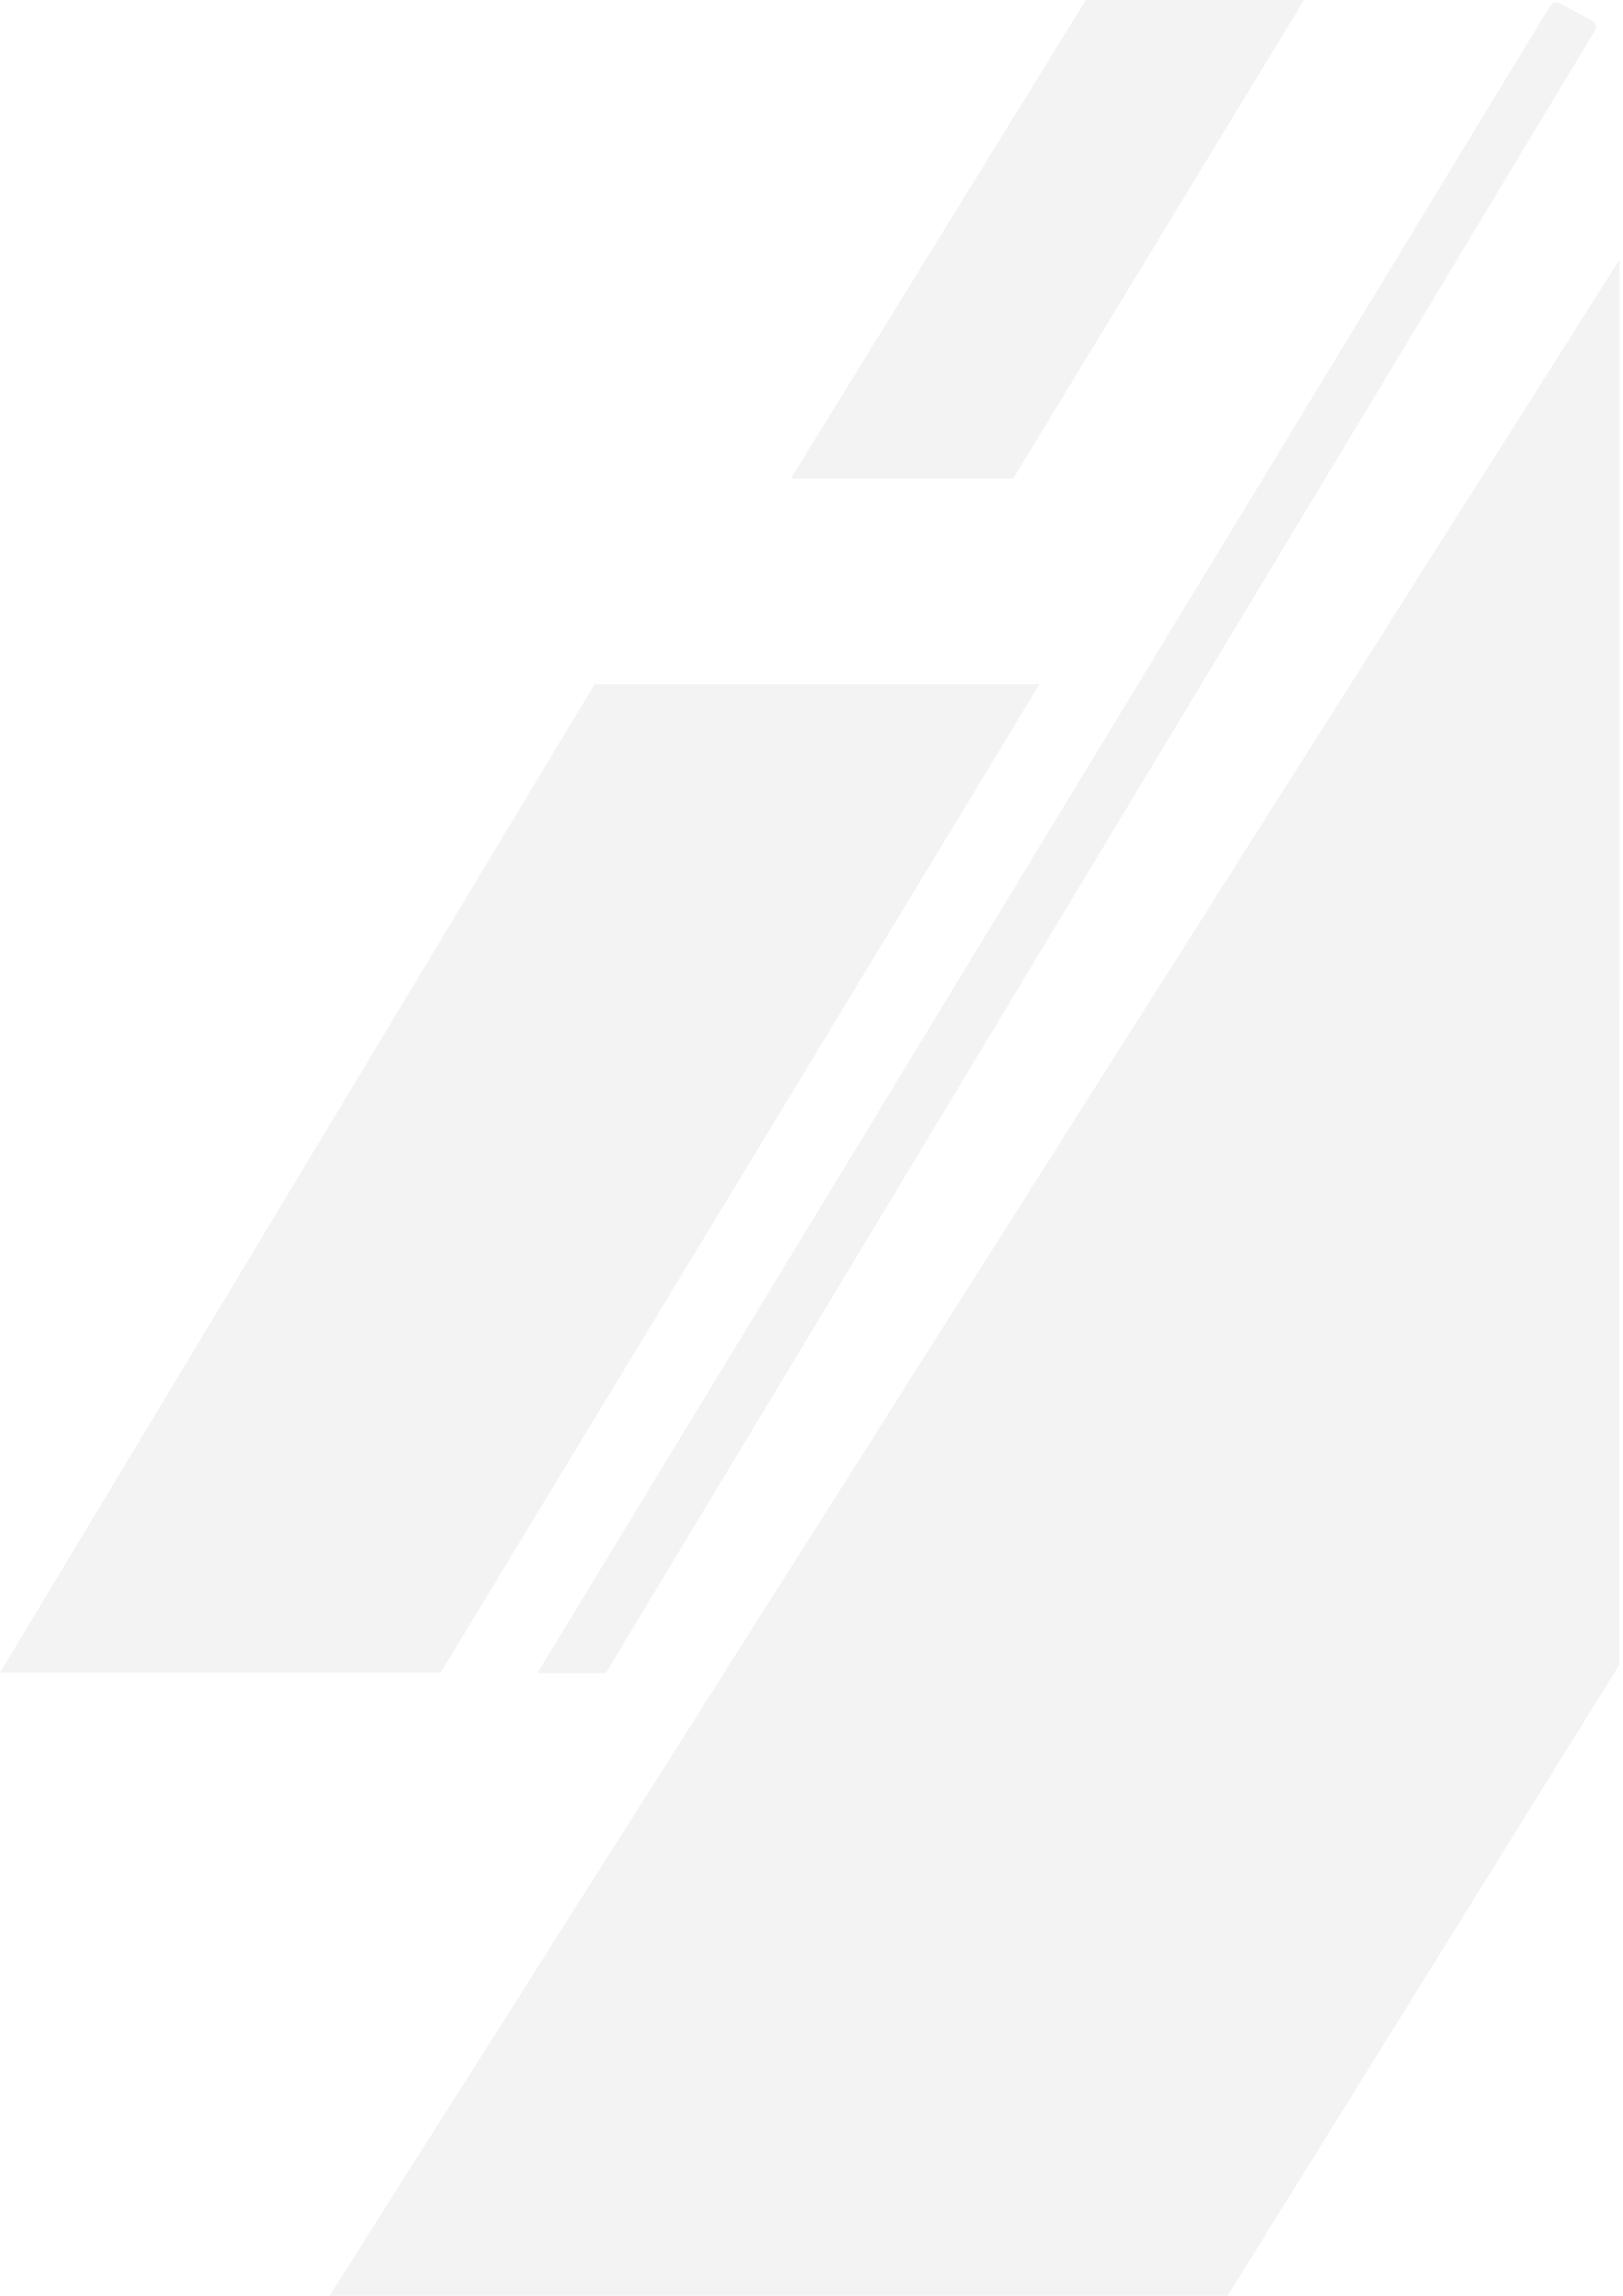 <svg width="234" height="331" viewBox="0 0 234 331" fill="none" xmlns="http://www.w3.org/2000/svg">
<path d="M224.839 0.454L229.58 3.007C230.082 3.277 230.257 3.914 229.962 4.403L87.345 241.176H77.477L223.511 0.815C223.787 0.361 224.371 0.202 224.839 0.454Z" fill="black" fill-opacity="0.05"/>
<path d="M85.724 98.651H149.863L63.522 241.114H0L85.724 98.651Z" fill="black" fill-opacity="0.05"/>
<path d="M114.003 69.004H146.07L188.003 0.004H156.553L114.003 69.004Z" fill="black" fill-opacity="0.05"/>
<path d="M233.494 239.937L176.996 330.938H47.496L233.501 37.44L233.494 239.937Z" fill="black" fill-opacity="0.05"/>
</svg>
